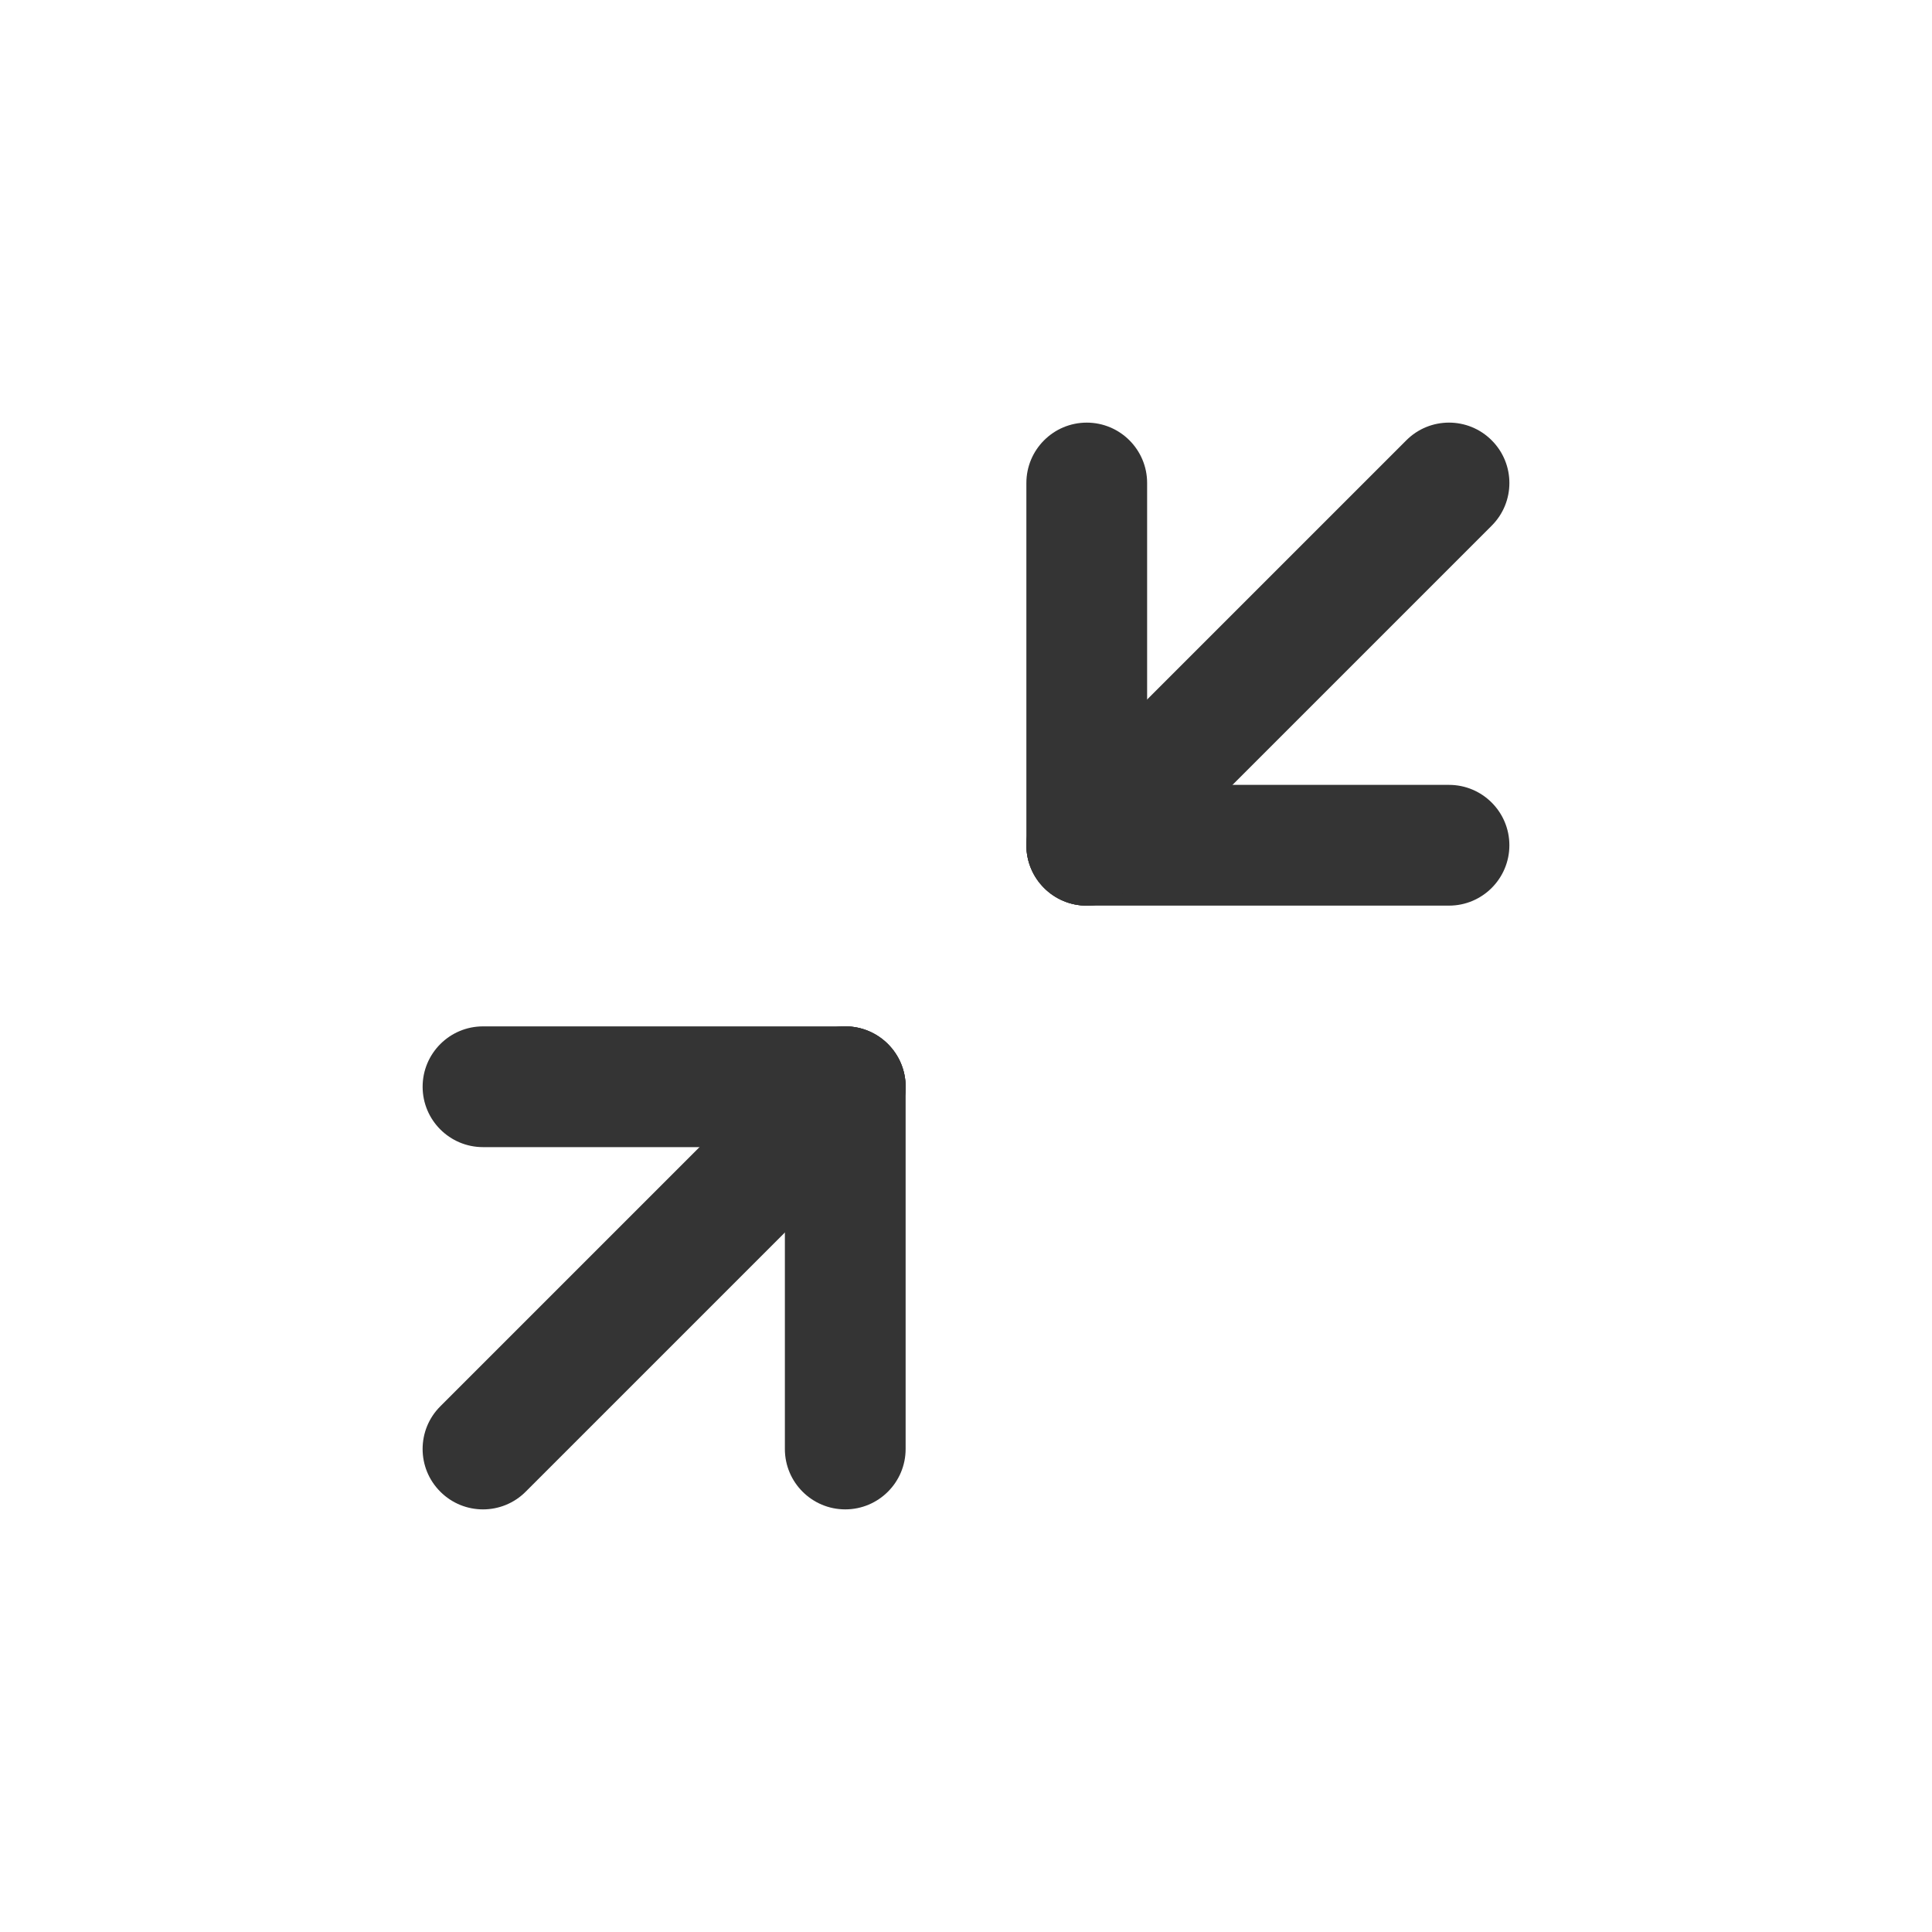 <svg width="32" height="32" viewBox="0 0 32 32" fill="none" xmlns="http://www.w3.org/2000/svg">
<path d="M18 15C17.448 15 17 14.552 17 14C17 13.448 17.448 13 18 13H24C24.552 13 25 13.448 25 14C25 14.552 24.552 15 24 15H18Z" fill="#343434"/>
<path d="M14 17C14.552 17 15 17.448 15 18C15 18.552 14.552 19 14 19L8 19C7.448 19 7 18.552 7 18C7 17.448 7.448 17 8 17L14 17Z" fill="#343434"/>
<path d="M19 8V14C19 14.552 18.552 15 18 15C17.448 15 17 14.552 17 14V8C17 7.448 17.448 7 18 7C18.552 7 19 7.448 19 8Z" fill="#343434"/>
<path d="M13 24L13 18C13 17.448 13.448 17 14 17C14.552 17 15 17.448 15 18L15 24C15 24.552 14.552 25 14 25C13.448 25 13 24.552 13 24Z" fill="#343434"/>
<path d="M24.707 8.707L18.707 14.707C18.317 15.098 17.683 15.098 17.293 14.707C16.902 14.317 16.902 13.683 17.293 13.293L23.293 7.293C23.683 6.902 24.317 6.902 24.707 7.293C25.098 7.683 25.098 8.317 24.707 8.707Z" fill="#343434"/>
<path d="M7.293 23.293L13.293 17.293C13.683 16.902 14.317 16.902 14.707 17.293C15.098 17.683 15.098 18.317 14.707 18.707L8.707 24.707C8.317 25.098 7.683 25.098 7.293 24.707C6.902 24.317 6.902 23.683 7.293 23.293Z" fill="#343434"/>
</svg>
